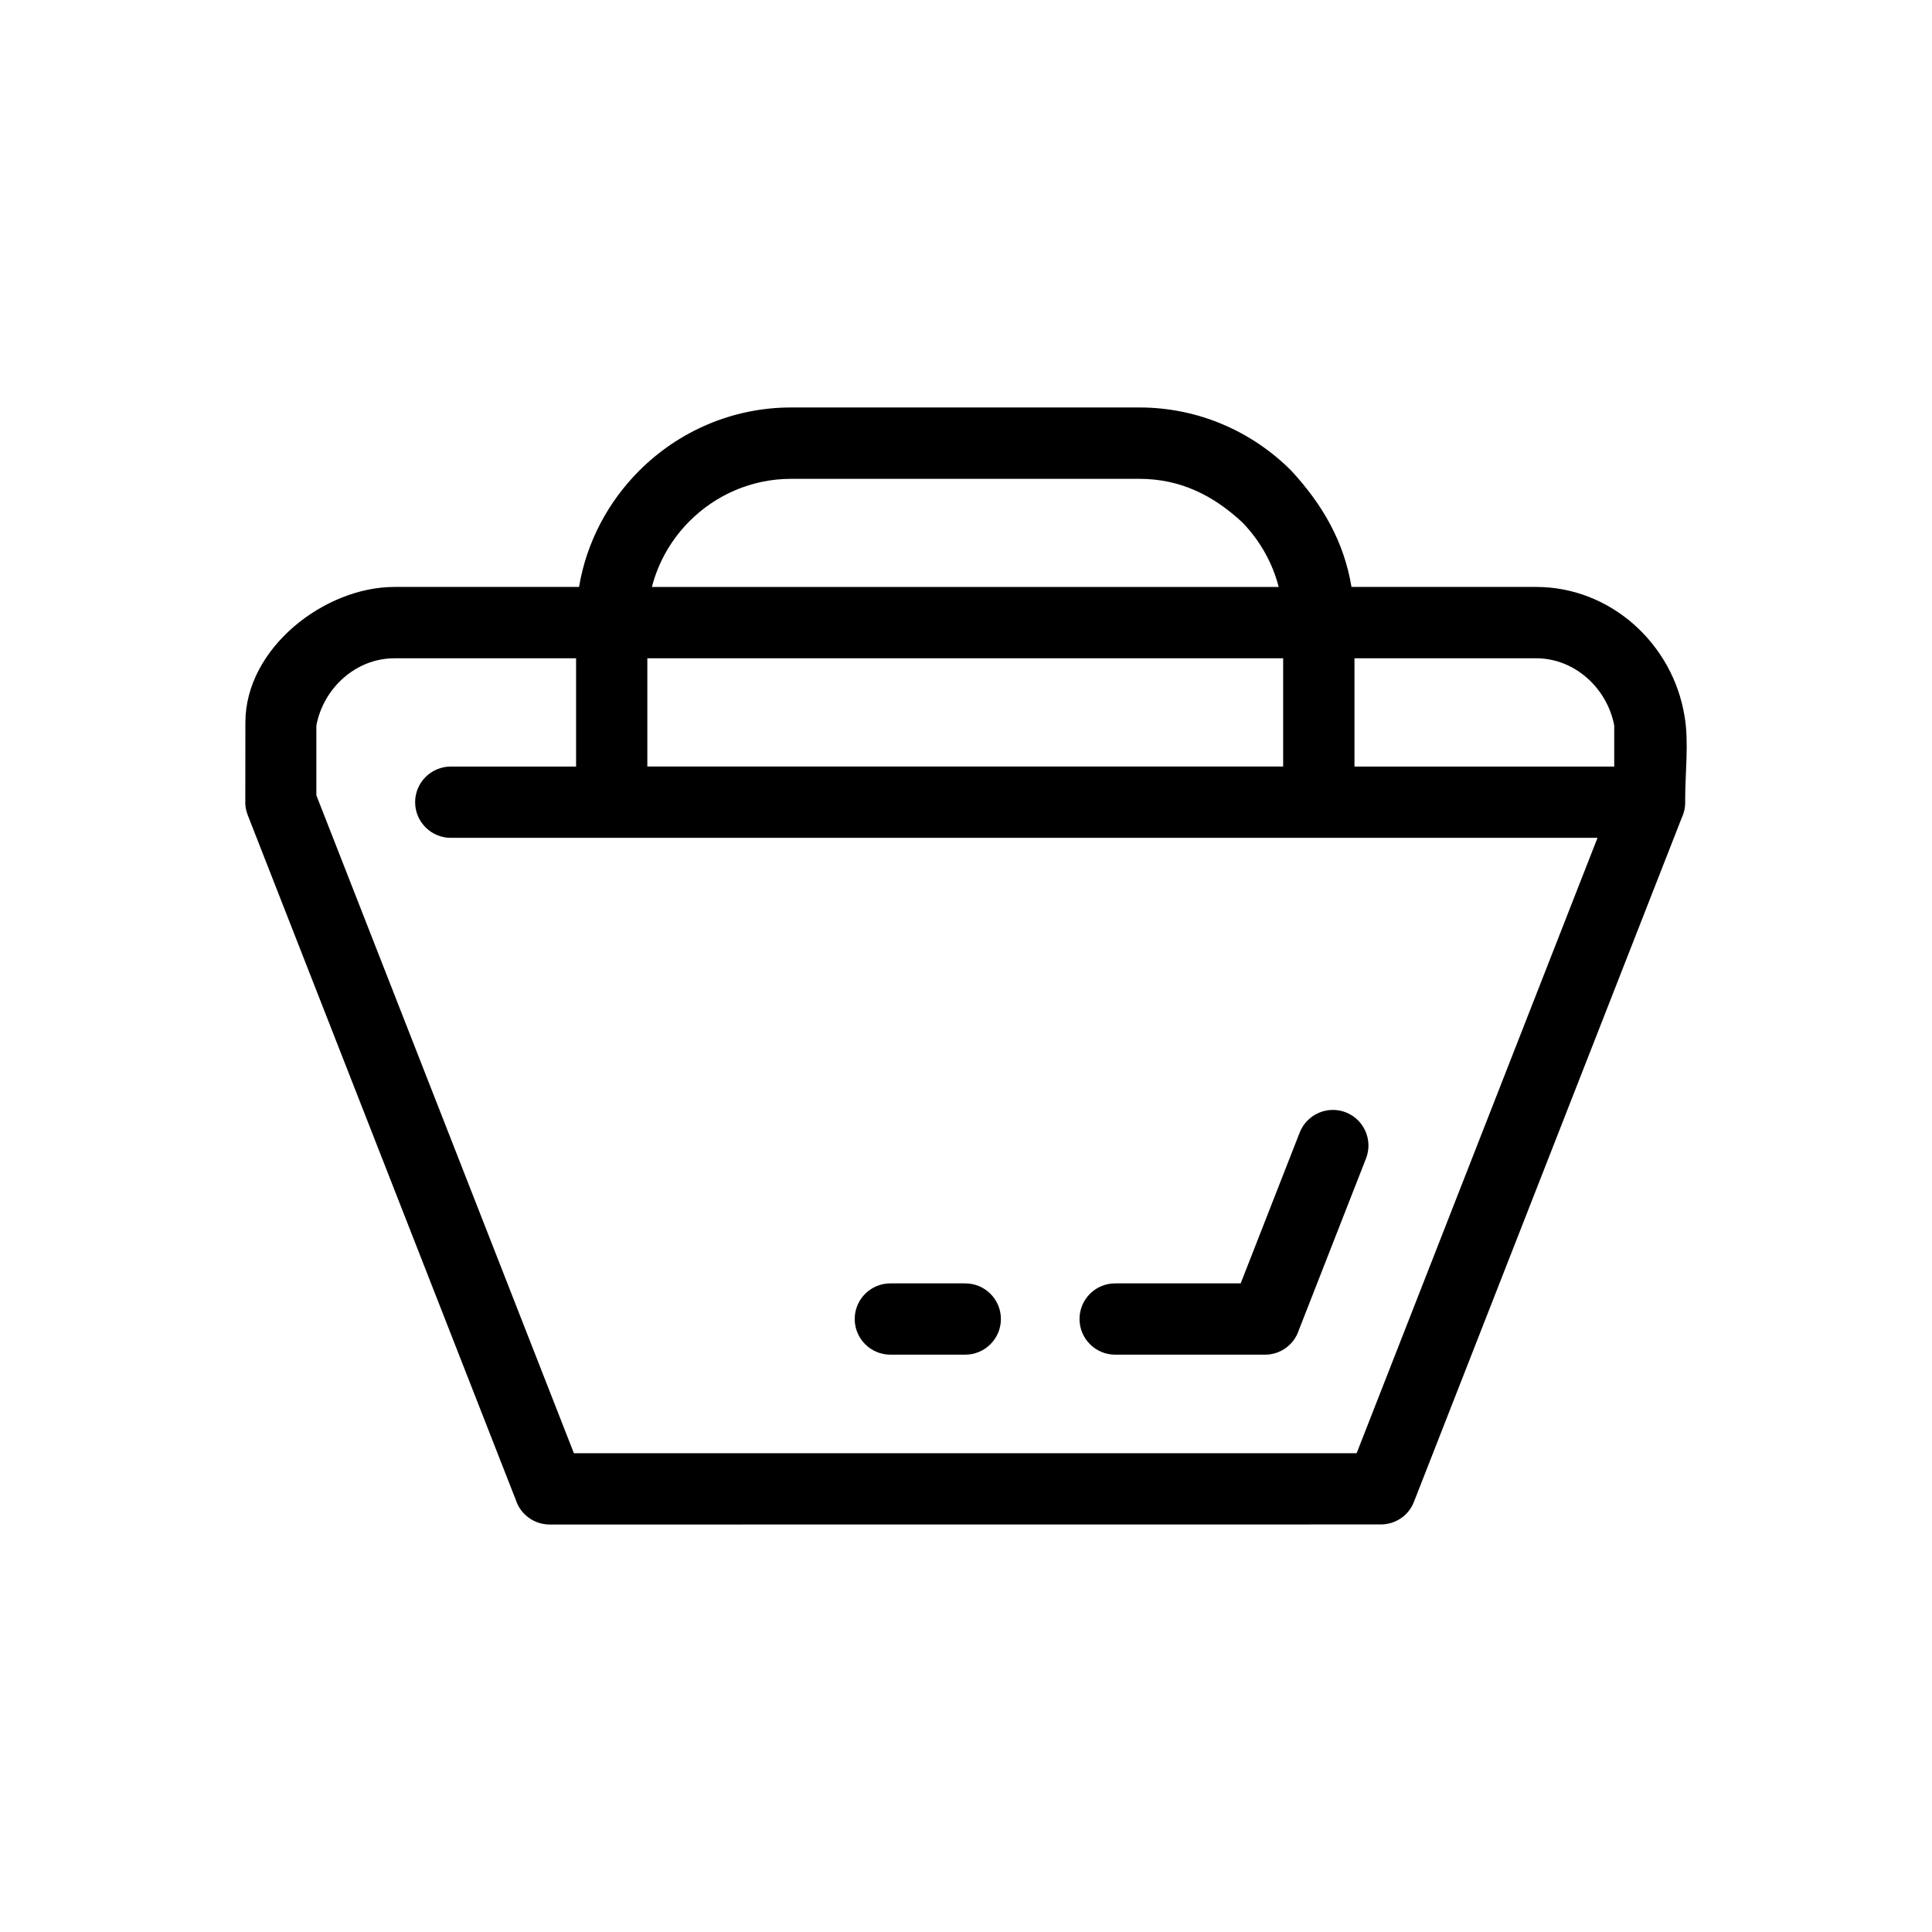 <?xml version="1.0" encoding="UTF-8"?>
<!-- The Best Svg Icon site in the world: iconSvg.co, Visit us! https://iconsvg.co -->
<svg fill="#000000" width="800px" height="800px" version="1.1" viewBox="144 144 512 512" xmlns="http://www.w3.org/2000/svg">
 <g>
  <path d="m439.53 503c-5.234 0-9.445-4.254-9.445-9.445 0-5.215 4.211-9.445 9.445-9.445h33.262l15.633-39.953c1.914-4.887 7.406-7.262 12.246-5.371 4.84 1.91 7.227 7.379 5.336 12.223l-17.809 45.5c-1.219 3.758-4.762 6.492-8.953 6.492z"/>
  <path d="m379.95 503c-5.215 0-9.445-4.254-9.445-9.445 0-5.215 4.231-9.445 9.445-9.445h19.855c5.215 0 9.445 4.231 9.445 9.445 0 5.195-4.231 9.445-9.445 9.445z"/>
  <path d="m590.43 333.85c-3.09-19.246-19.625-34.305-39.324-34.305h-48.945c-2.023-12.121-7.715-21.867-15.961-30.816-10.312-10.332-24.582-16.746-40.246-16.746h-92.297c-15.664 0-29.918 6.414-40.246 16.746-8.227 8.227-13.969 18.914-15.961 30.816h-48.945c-18.5 0-39.477 16.219-39.477 35.918l-0.02 20.523c-0.082 1.32 0.117 2.695 0.648 4.035l71.047 181.5c1.219 3.758 4.781 6.492 8.973 6.492l220.26-0.02c3.777 0 7.34-2.262 8.777-6l71.047-181.47c0.711-1.535 0.906-3.109 0.828-4.762-0.004-6.832 1.02-15.234-0.16-21.906zm-263.68-51.754c6.906-6.906 16.414-11.199 26.902-11.199h92.297c10.809 0 19.582 4.348 27.336 11.594 4.543 4.707 7.91 10.551 9.582 17.062h-166.11c1.727-6.695 5.234-12.695 9.992-17.457zm-11.199 36.348h168.5v28.691l-168.5 0.004zm187.97 210.68h-207.43l-68.25-174.36v-18.5c1.848-9.859 10.43-17.809 20.668-17.809h48.16v28.691h-33.211c-5.195 0-9.445 4.231-9.445 9.445 0 5.215 4.254 9.445 9.445 9.445h303.9zm68.25-181.98h-68.82v-28.691h48.164c10.227 0 18.809 7.949 20.672 17.809v10.883z"/>
 </g>
</svg>